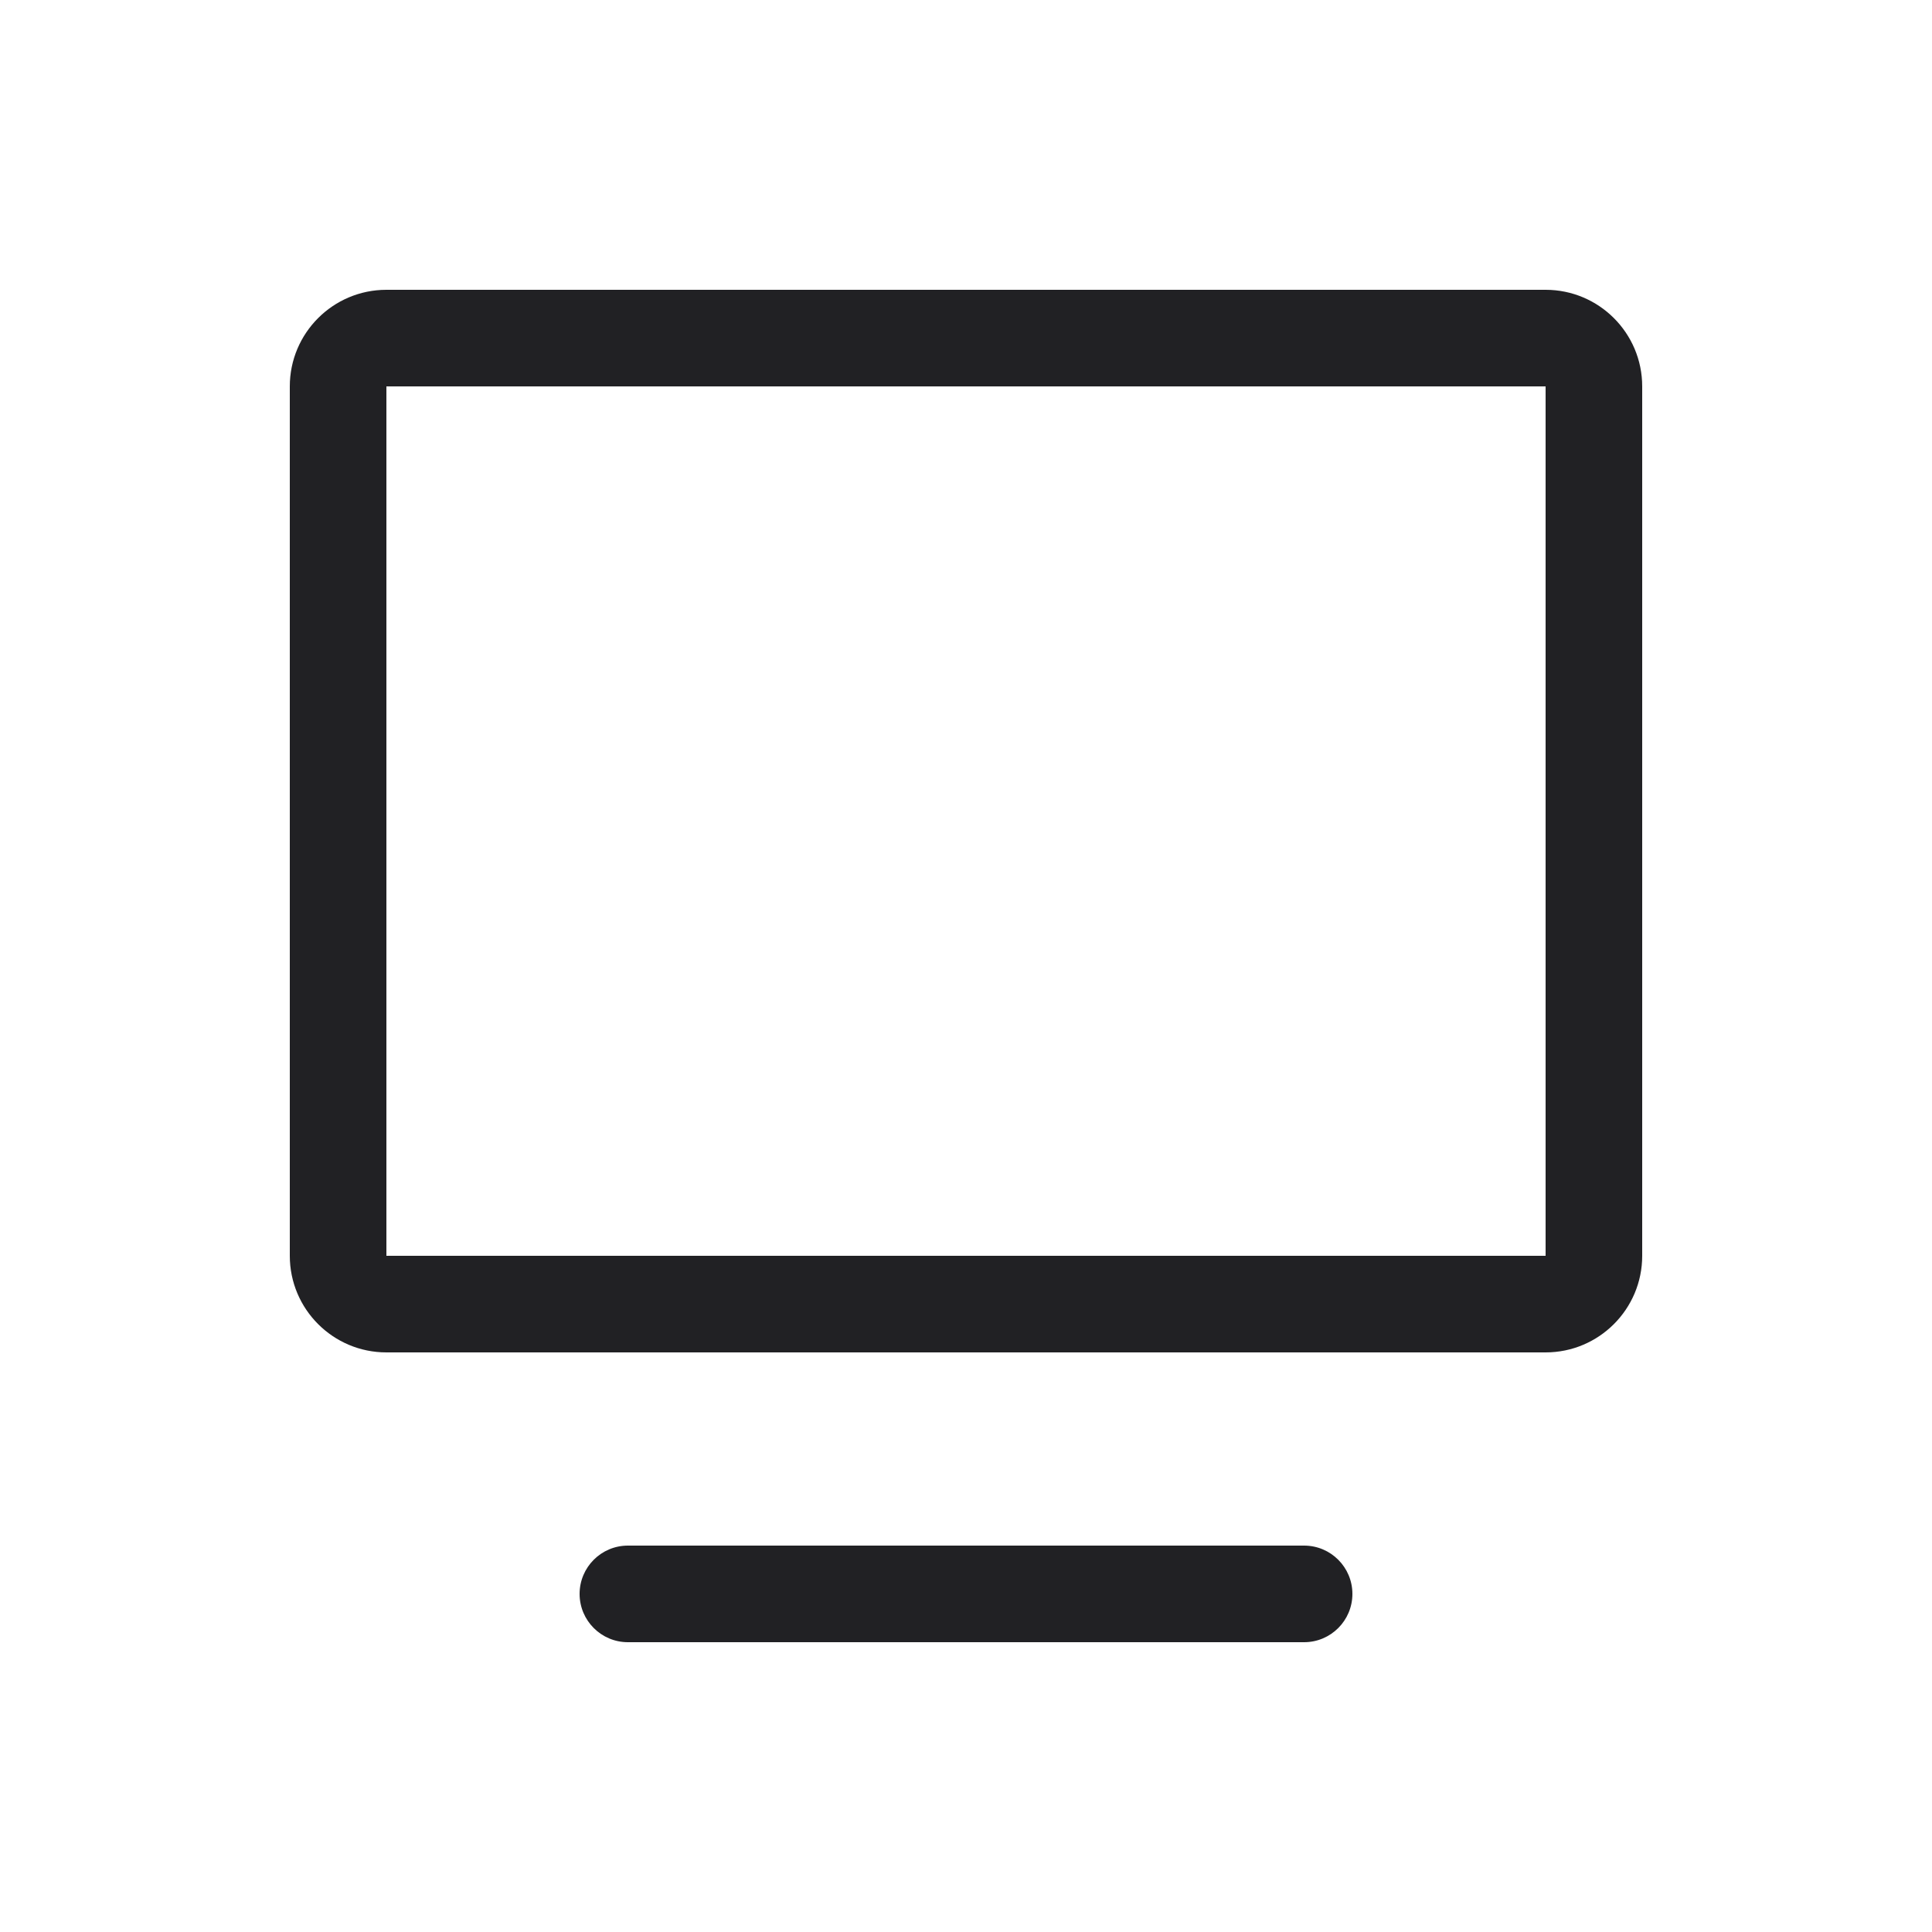 <svg width="20" height="20" viewBox="0 0 20 20" fill="none" xmlns="http://www.w3.org/2000/svg">
<path fill-rule="evenodd" clip-rule="evenodd" d="M16 13V4H4V13H16ZM16 3C16.552 3 17 3.448 17 4V13C17 13.552 16.552 14 16 14H4C3.448 14 3 13.552 3 13V4C3 3.448 3.448 3 4 3H16ZM6.5 16H13.5C13.776 16 14 16.224 14 16.5C14 16.776 13.776 17 13.5 17H6.5C6.224 17 6 16.776 6 16.5C6 16.224 6.224 16 6.5 16Z" fill="#212124"/>
</svg>
